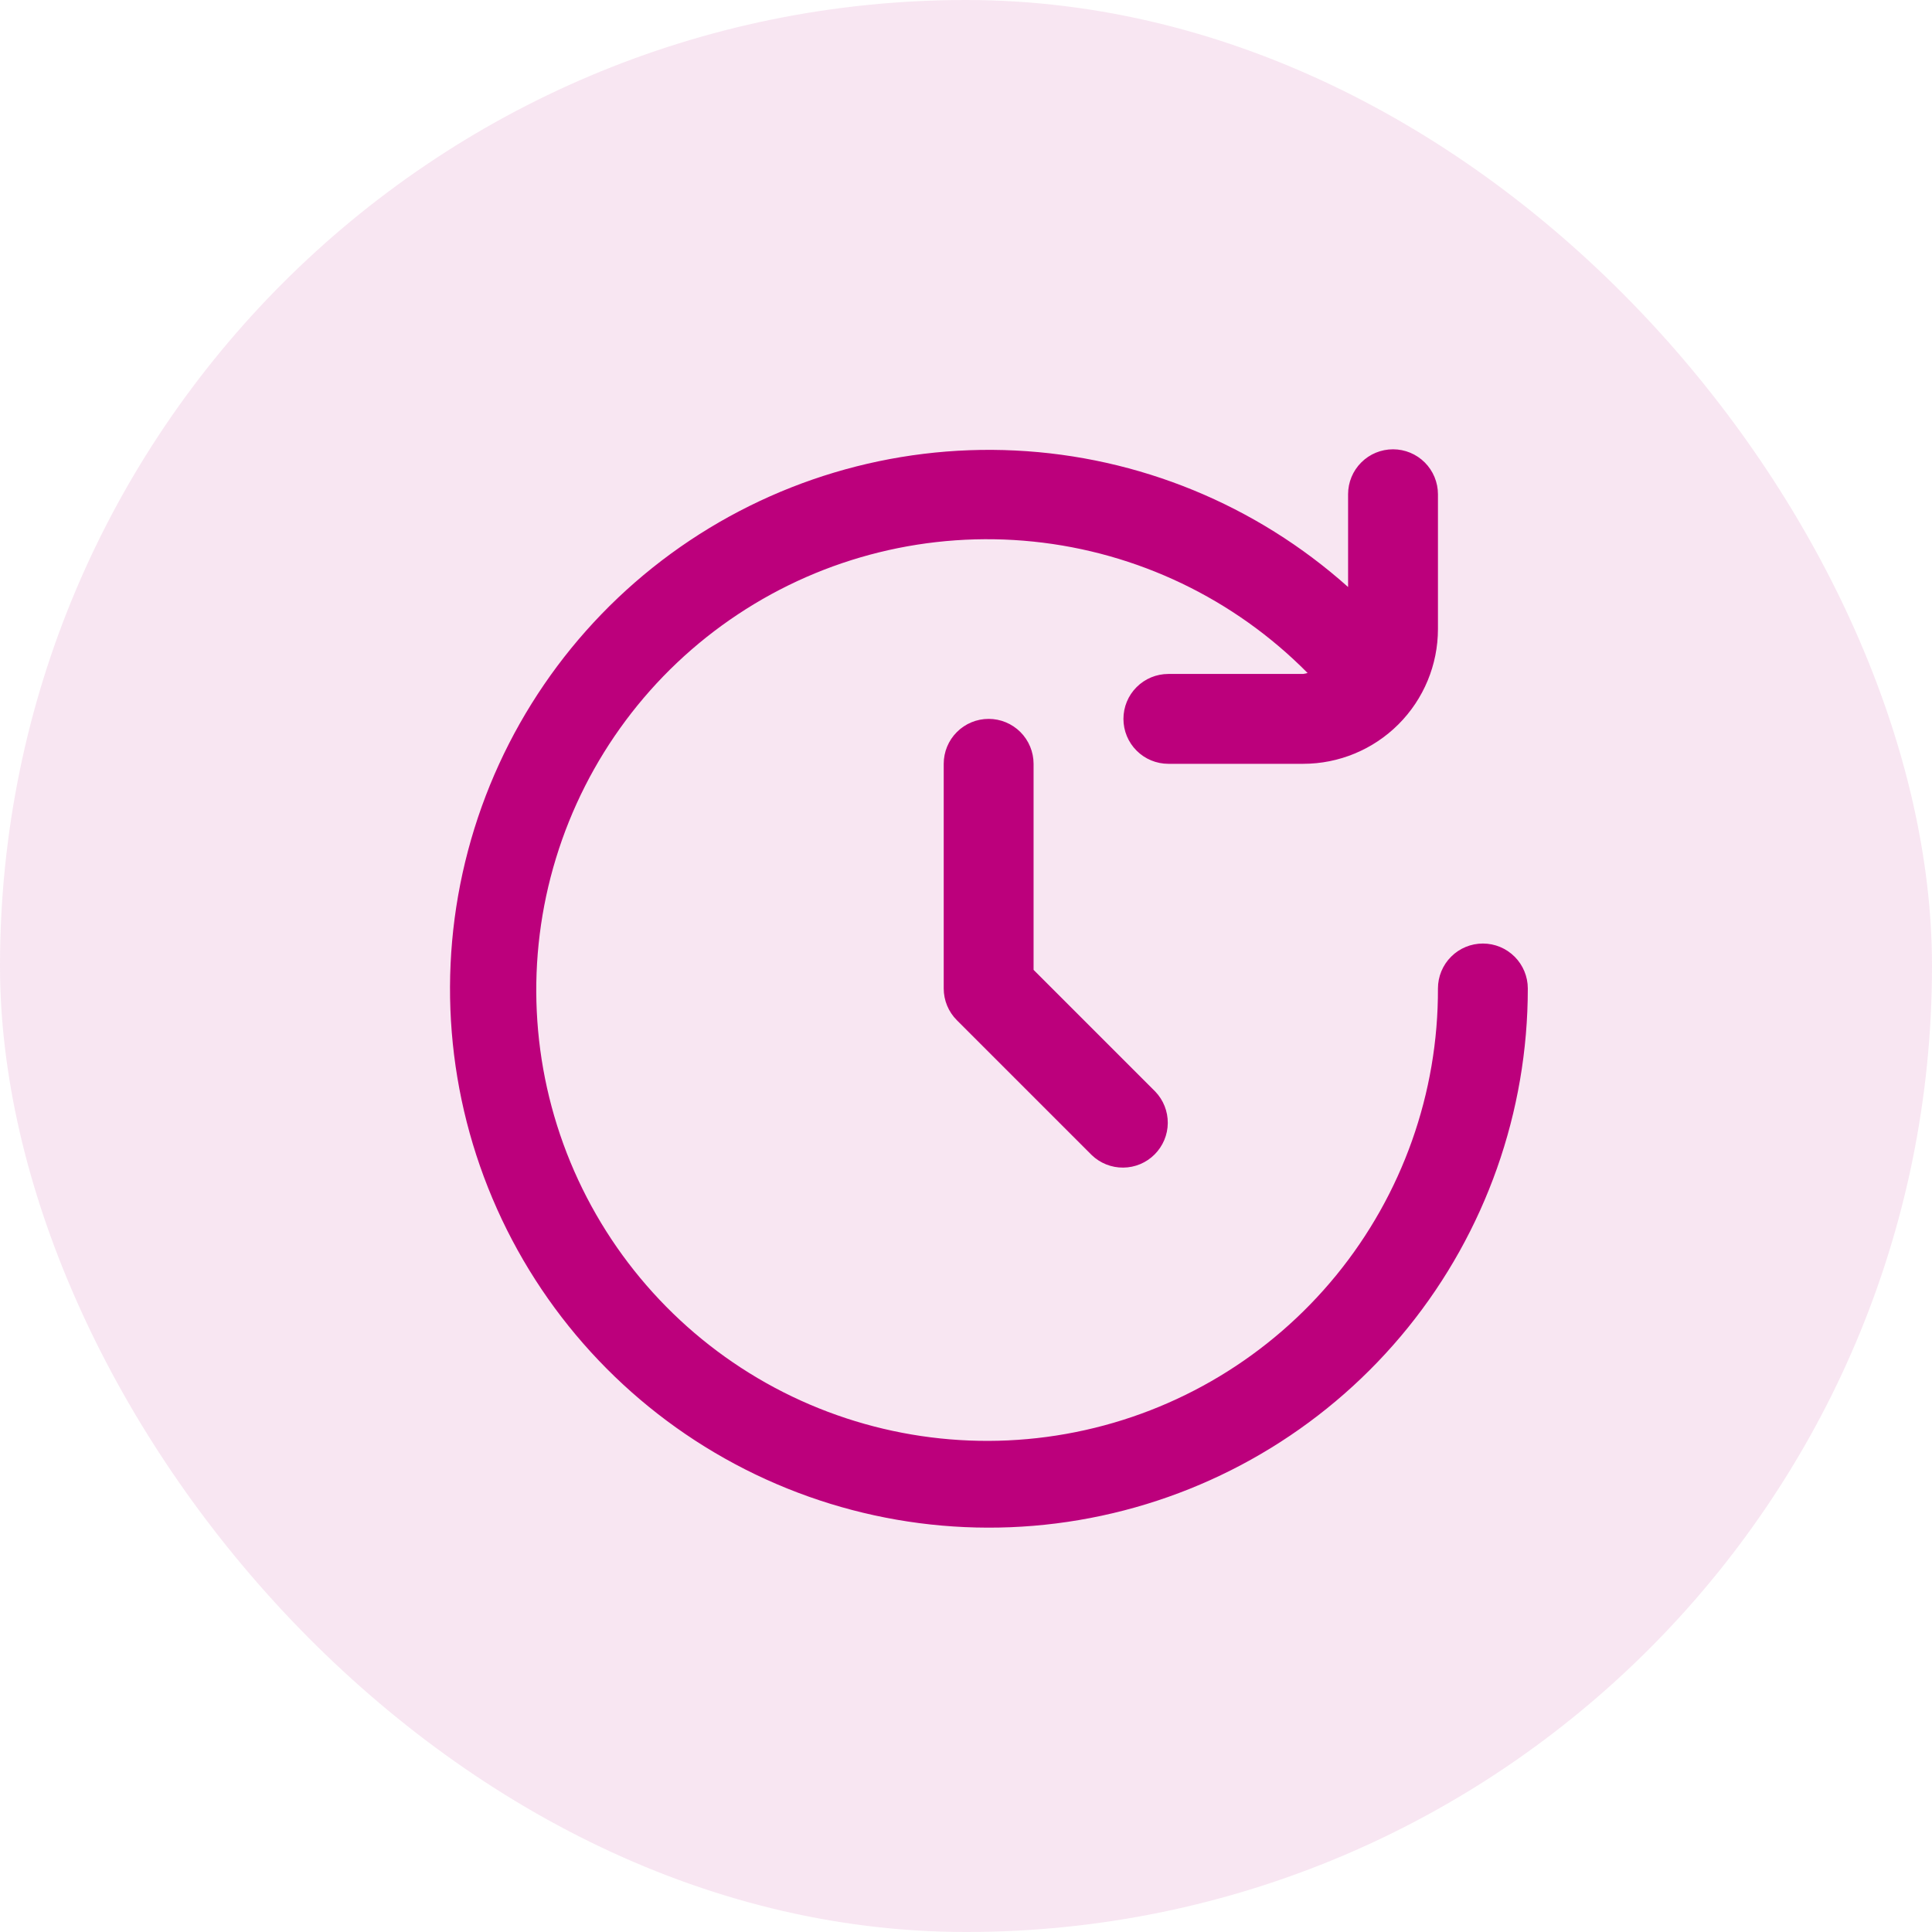 <svg width="43" height="43" viewBox="0 0 43 43" fill="none" xmlns="http://www.w3.org/2000/svg">
<rect width="43" height="43" rx="21.5" fill="#BC007C" fill-opacity="0.1"/>
<g clip-path="url(#clip0_1189_20389)">
<path d="M31.004 10C31.269 10 31.523 10.105 31.711 10.293C31.898 10.48 32.004 10.735 32.004 11V14C32.004 14.796 31.687 15.559 31.125 16.121C30.562 16.684 29.799 17 29.004 17H26.004C25.739 17 25.484 16.895 25.297 16.707C25.109 16.52 25.004 16.265 25.004 16C25.004 15.735 25.109 15.48 25.297 15.293C25.484 15.105 25.739 15 26.004 15H29.004C29.037 14.995 29.071 14.988 29.103 14.979C27.468 13.325 25.31 12.292 22.997 12.054C20.684 11.816 18.359 12.388 16.422 13.674C14.484 14.959 13.054 16.878 12.374 19.102C11.694 21.325 11.808 23.716 12.695 25.865C13.583 28.014 15.19 29.789 17.241 30.885C19.292 31.98 21.659 32.331 23.939 31.874C26.219 31.418 28.27 30.183 29.741 28.382C31.212 26.581 32.012 24.325 32.004 22C32.004 21.735 32.109 21.48 32.297 21.293C32.484 21.105 32.739 21 33.004 21C33.269 21 33.523 21.105 33.711 21.293C33.898 21.48 34.004 21.735 34.004 22C34.005 24.746 33.064 27.41 31.338 29.546C29.611 31.682 27.204 33.161 24.518 33.735C21.833 34.31 19.031 33.945 16.582 32.702C14.133 31.459 12.184 29.414 11.062 26.907C9.94 24.401 9.713 21.585 10.417 18.931C11.121 16.276 12.715 13.944 14.932 12.323C17.15 10.703 19.856 9.892 22.599 10.027C25.343 10.162 27.956 11.235 30.004 13.065V11C30.004 10.735 30.109 10.48 30.297 10.293C30.484 10.105 30.739 10 31.004 10ZM22.004 16C22.269 16 22.523 16.105 22.711 16.293C22.898 16.48 23.004 16.735 23.004 17V21.586L25.711 24.293C25.893 24.482 25.993 24.734 25.991 24.996C25.989 25.258 25.883 25.509 25.698 25.694C25.513 25.88 25.262 25.985 25 25.987C24.738 25.99 24.485 25.889 24.297 25.707L21.297 22.707C21.109 22.52 21.004 22.265 21.004 22V17C21.004 16.735 21.109 16.48 21.297 16.293C21.484 16.105 21.739 16 22.004 16Z" fill="#BC007C"/>
</g>
<defs>
<clipPath id="clip0_1189_20389">
<rect width="24" height="24" fill="white" transform="translate(10 10)"/>
</clipPath>
</defs>
</svg>
